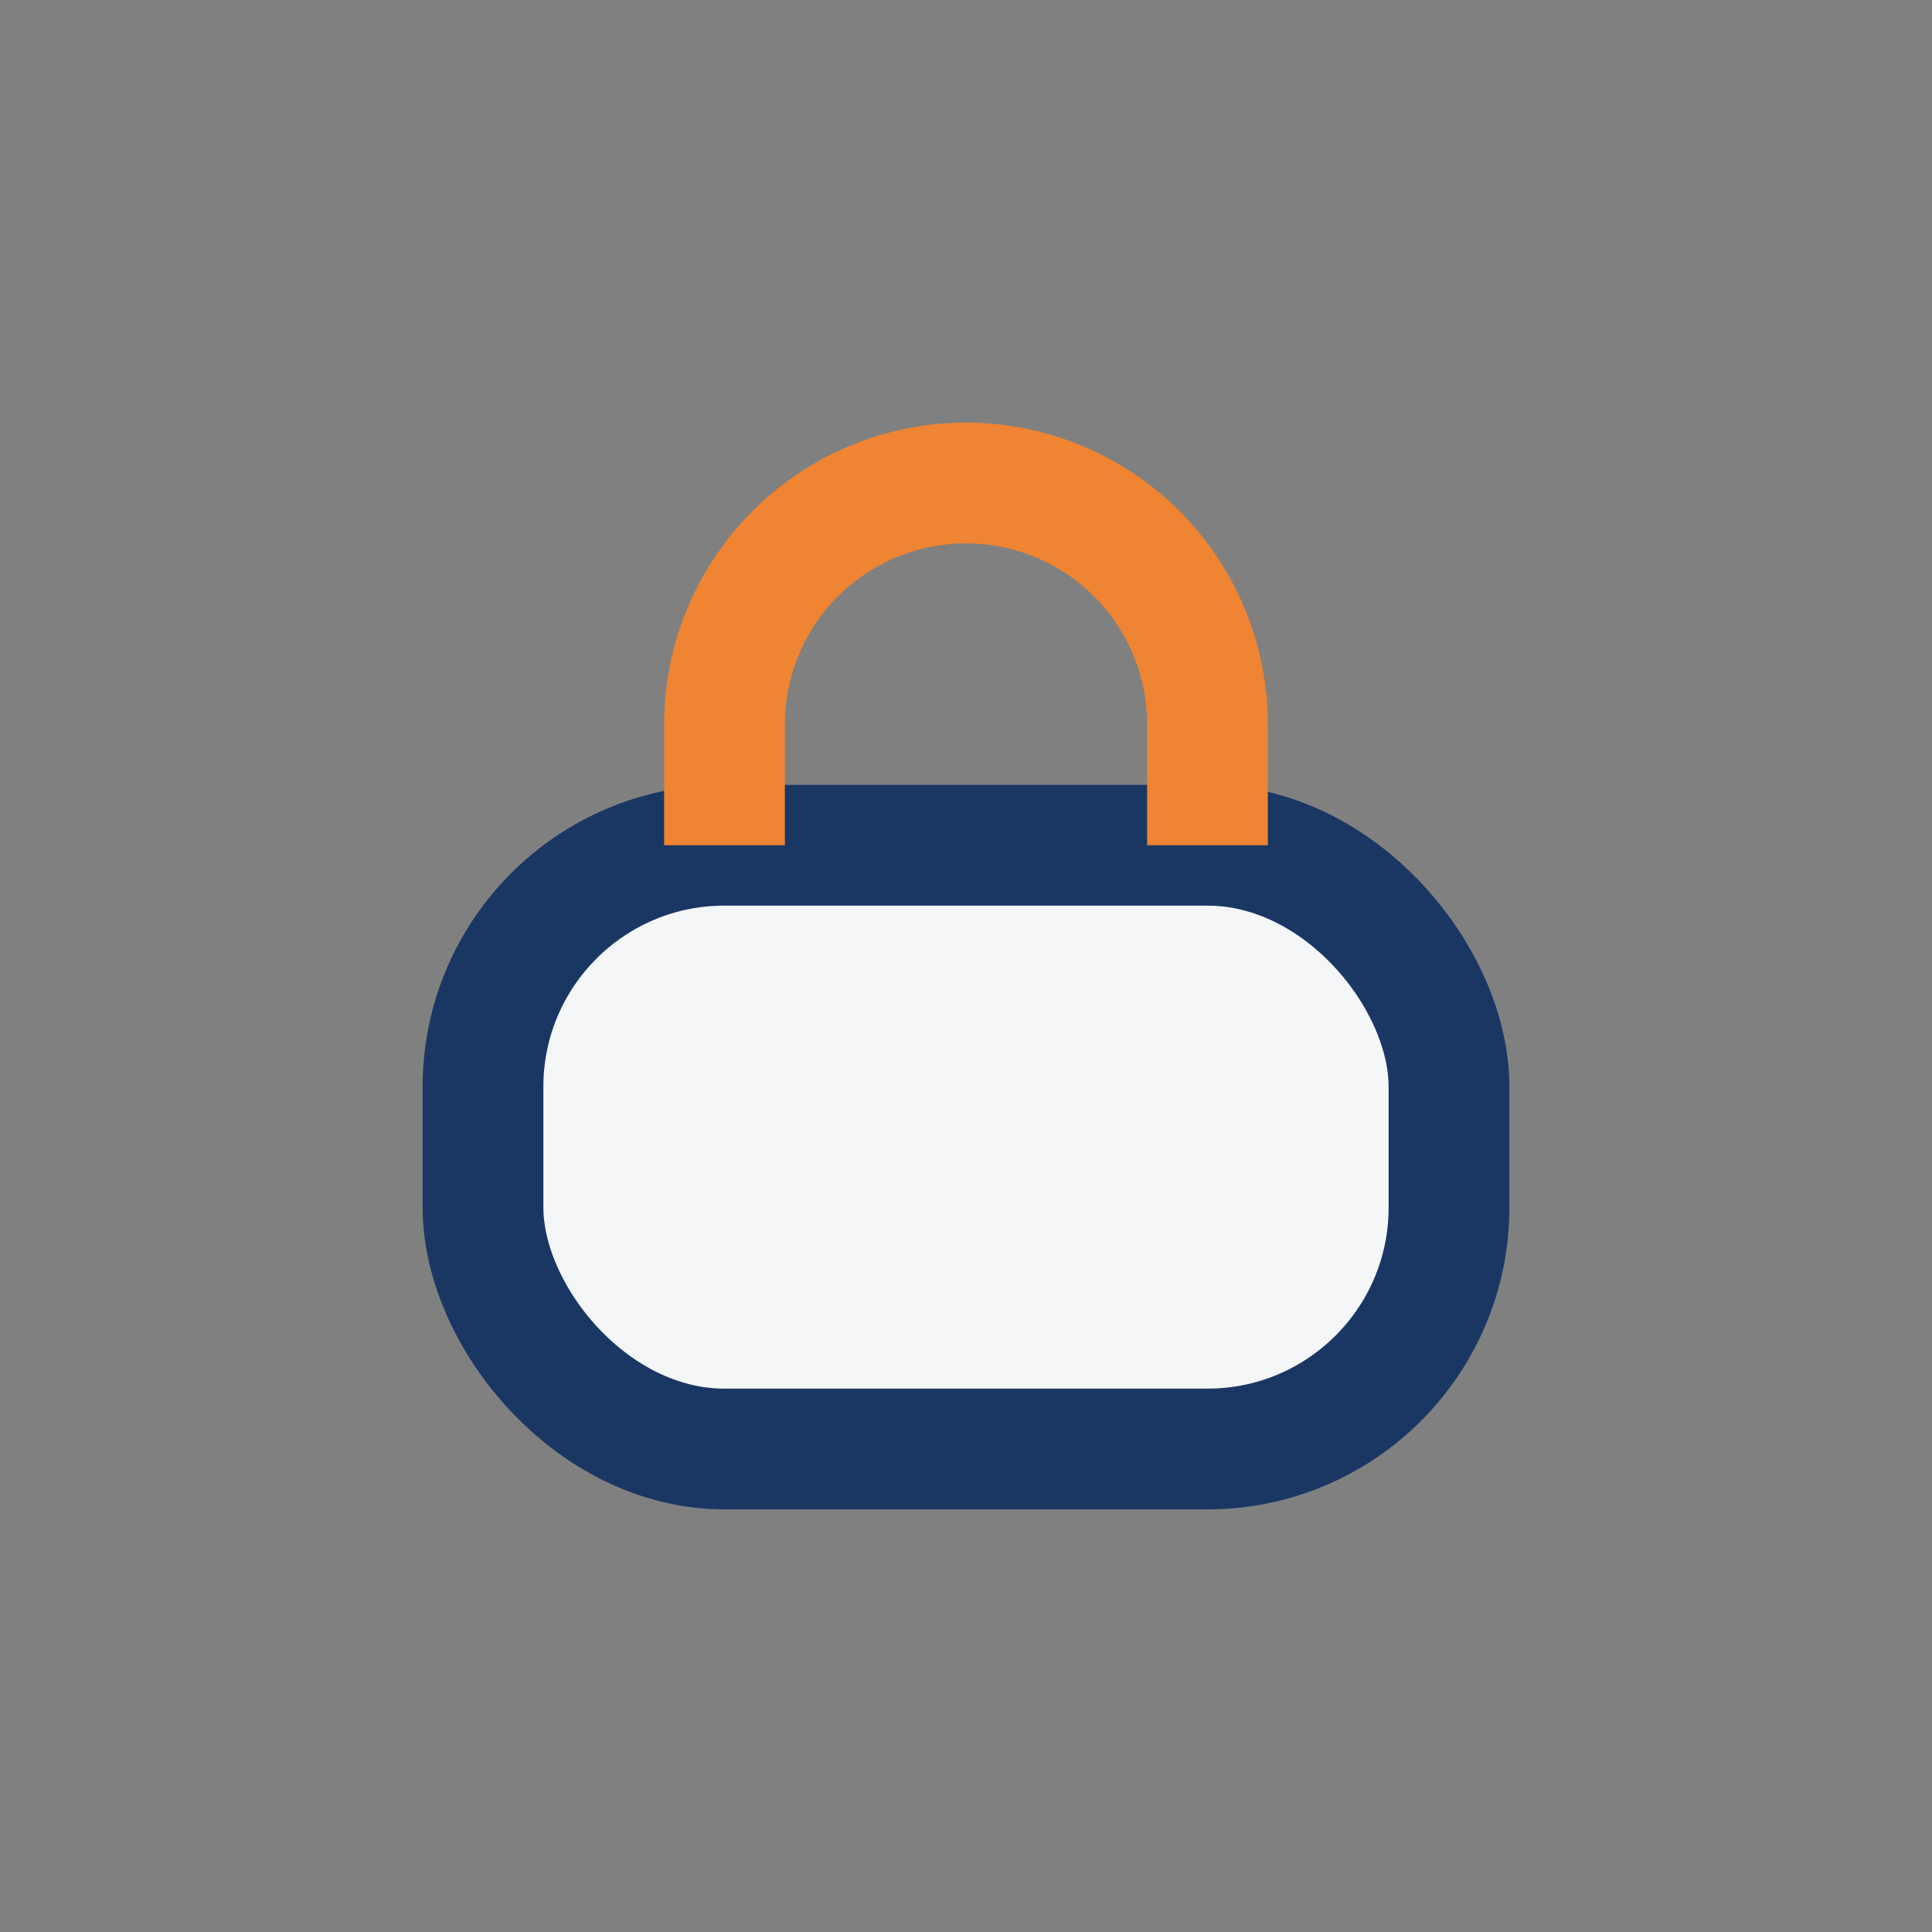 <?xml version="1.0" encoding="UTF-8"?>
<svg xmlns="http://www.w3.org/2000/svg" width="32" height="32" viewBox="0 0 32 32"><rect x="0" y="0" width="32" height="32" fill="#808080" stroke="none"/><rect x="8" y="14" width="16" height="10" rx="4" fill="#F4F6F8" stroke="#1A3764" stroke-width="2"/><path d="M12 14v-2a4 4 0 118 0v2" stroke="#EF8432" stroke-width="2" fill="none"/></svg>